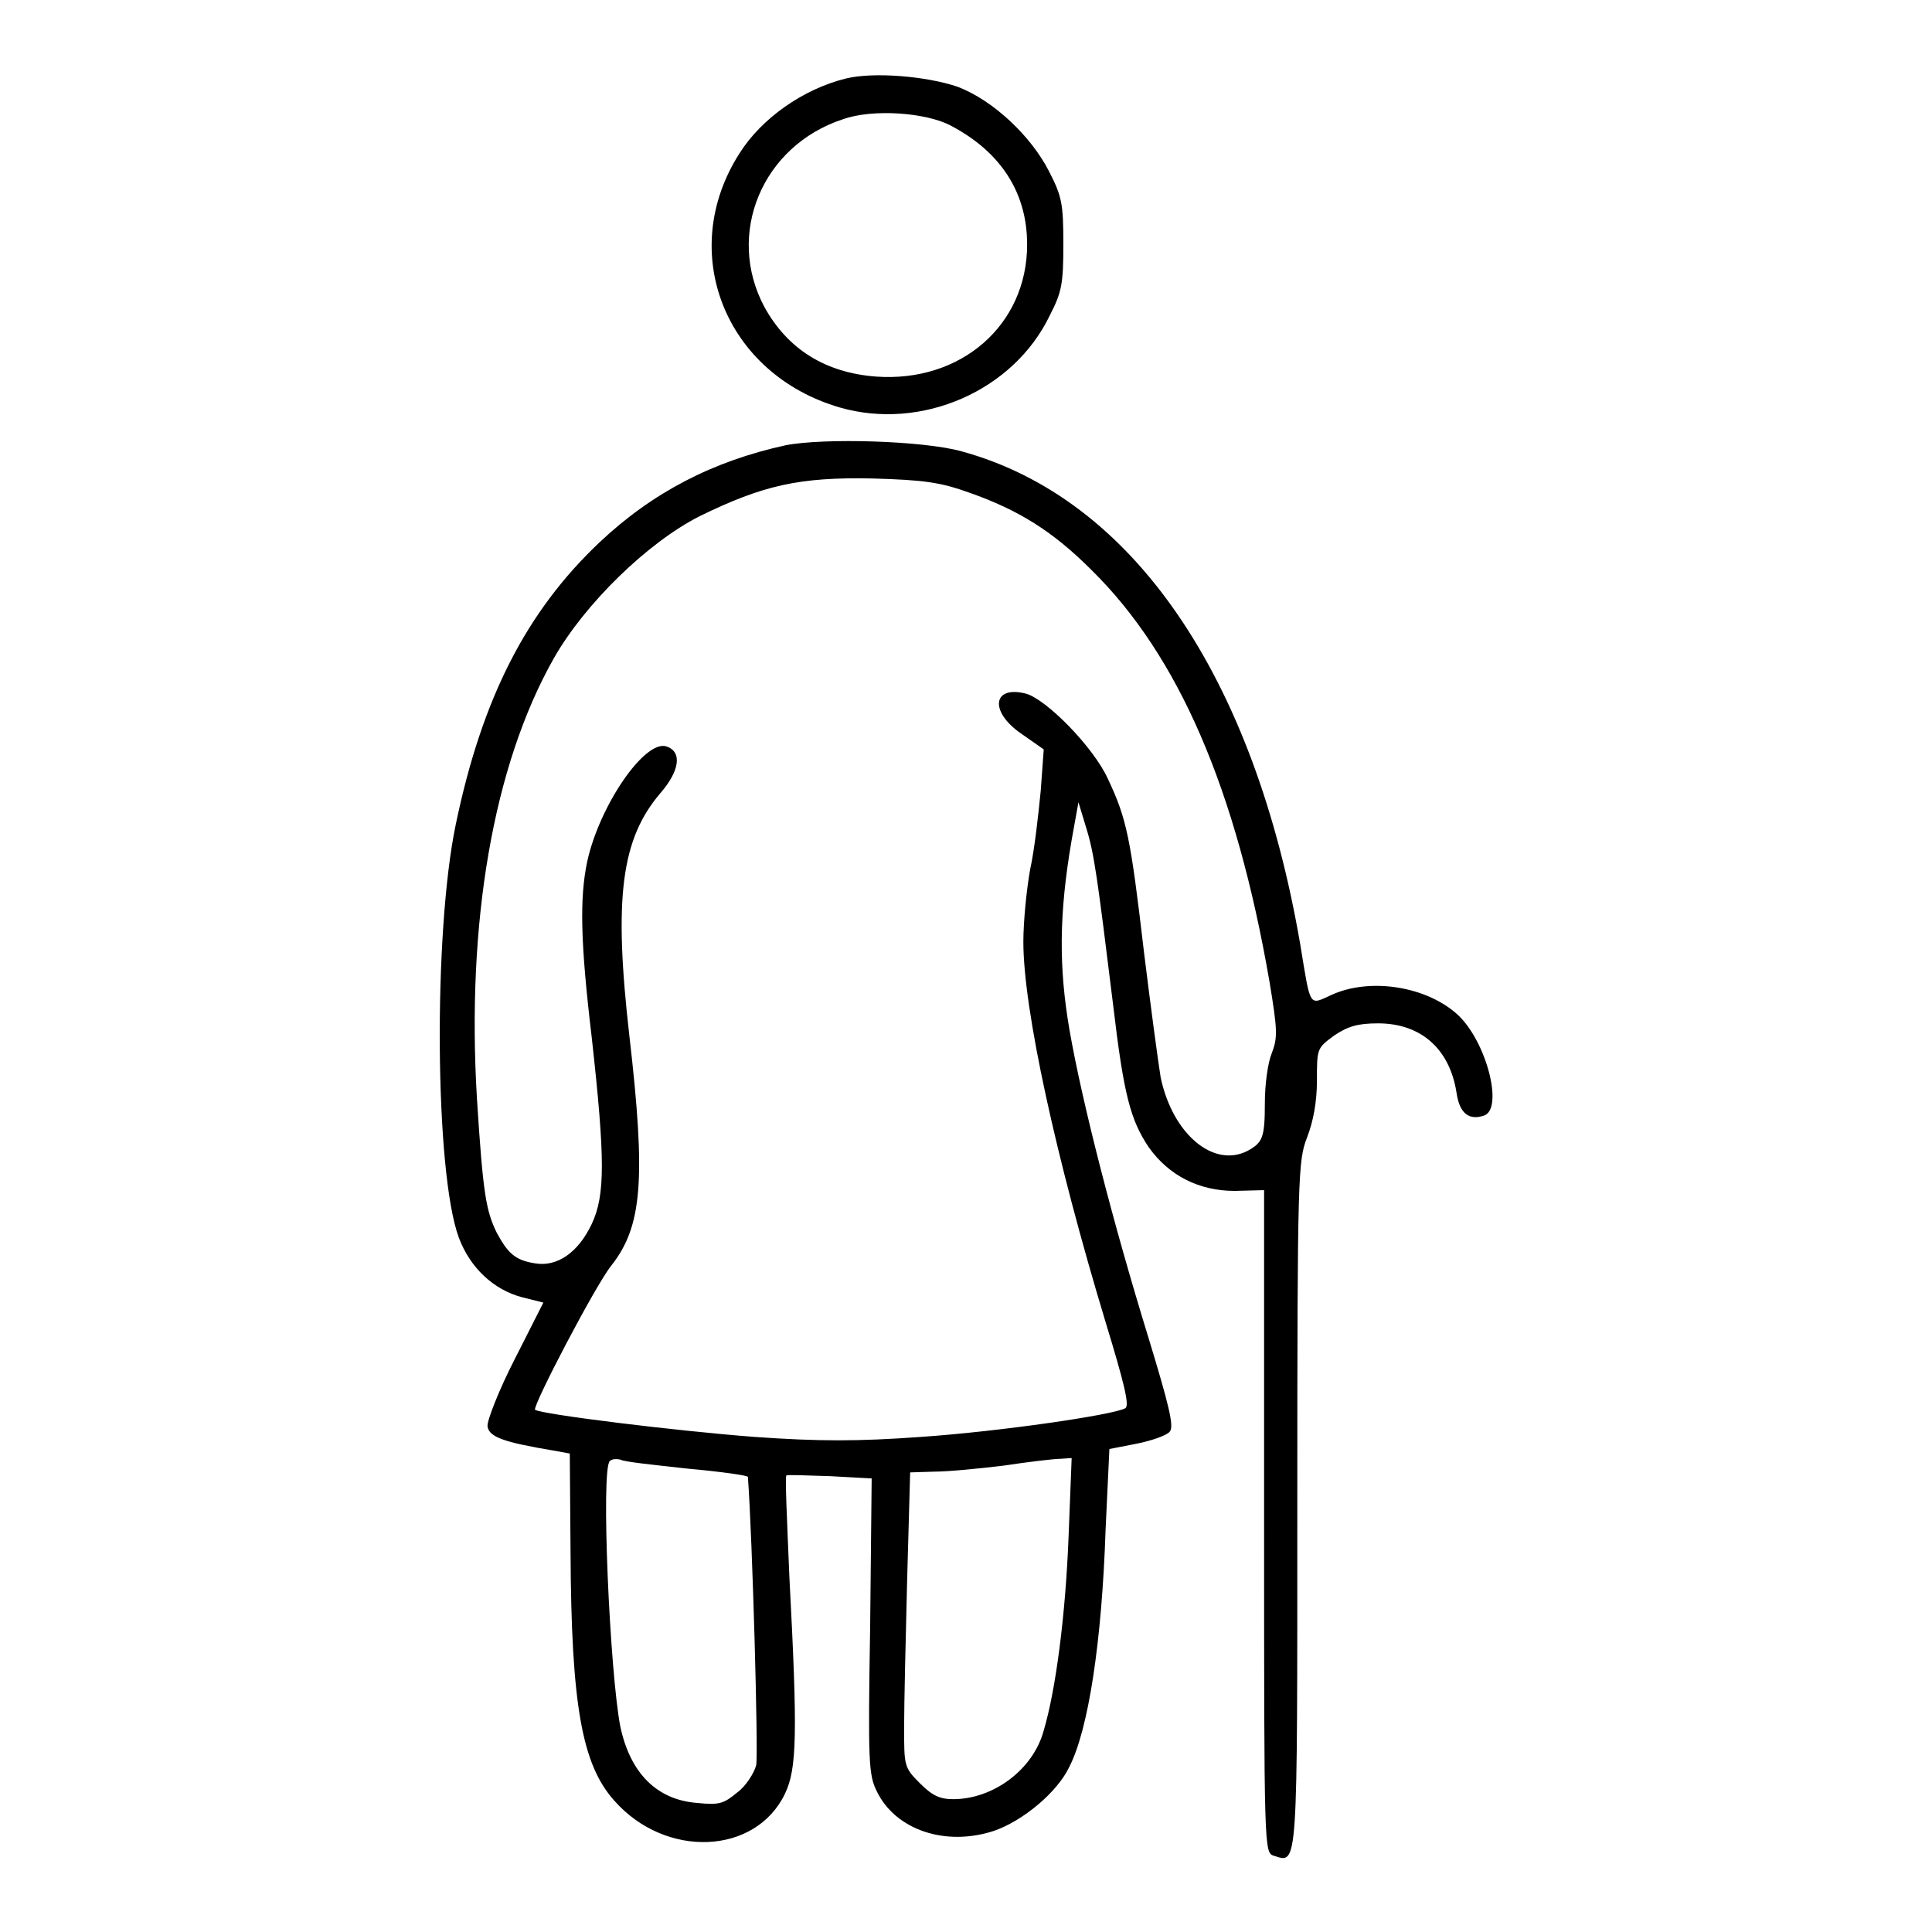 <?xml version="1.0" encoding="utf-8"?>
<!-- Svg Vector Icons : http://www.onlinewebfonts.com/icon -->
<!DOCTYPE svg PUBLIC "-//W3C//DTD SVG 1.1//EN" "http://www.w3.org/Graphics/SVG/1.1/DTD/svg11.dtd">
<svg version="1.1" xmlns="http://www.w3.org/2000/svg" xmlns:xlink="http://www.w3.org/1999/xlink" x="0px" y="0px" viewBox="0 0 256 256" enable-background="new 0 0 256 256" xml:space="preserve">
<g><g><g><path fill="#000000" d="M112.1,10.4c-5.7,1.4-11.2,5.3-14.1,9.9c-8.4,13.1-1.9,29.3,13.3,33.7c10.8,3.1,23-2.2,27.8-12.2c1.6-3.1,1.8-4.2,1.8-9.5c0-5.3-0.2-6.3-1.9-9.6c-2.4-4.7-7.4-9.4-12.1-11.2C122.8,10.1,115.8,9.5,112.1,10.4z M125.9,16.6c6.7,3.5,10.2,8.9,10.2,15.8c0,10.7-8.8,18.3-20,17.5c-6.7-0.5-11.7-3.6-14.8-9.2c-5.2-9.7-0.3-21.4,10.4-24.9C115.6,14.4,122.6,14.9,125.9,16.6z"/><path fill="#000000" d="M104.1,59c-9.6,2.1-17.6,6.2-24.7,12.9c-9.6,9.1-15.5,20.5-19,37.3c-3,14.3-2.8,46.2,0.4,54.8c1.5,4,4.6,6.9,8.4,7.9l2.8,0.7l-3.8,7.5c-2.1,4.1-3.7,8.2-3.6,8.9c0.2,1.4,2.1,2.1,8.7,3.2l2.2,0.4l0.1,13.1c0.1,20.2,1.5,28.1,5.8,32.9c6.8,7.7,18.7,7.2,22.6-0.9c1.6-3.3,1.7-7.9,0.6-28.7c-0.3-7.3-0.6-13.4-0.4-13.5c0.1-0.1,2.7,0,5.8,0.1l5.5,0.3l-0.2,19.6c-0.3,18.2-0.2,19.7,0.9,21.9c2.5,5.1,9.1,7.3,15.5,5.2c3.8-1.3,8.4-5.1,10-8.5c2.5-4.9,4.3-16.4,4.8-31.5L147,192l3.6-0.7c2-0.4,4-1.1,4.4-1.6c0.6-0.7-0.1-3.5-2.9-12.7c-4.5-14.6-8.7-30.8-10.4-40.6c-1.4-8.2-1.4-15.2,0.3-25.1l0.9-5l1,3.3c1.1,3.5,1.5,6.6,3.6,23.6c1.4,11.9,2.3,15.2,4.7,18.8c2.7,3.8,6.7,5.8,11.4,5.8l3.9-0.1v43.9c0,43.7,0,43.9,1.3,44.3c3.2,1,3.1,2.3,3.1-46.6c0-44,0.1-45.5,1.3-48.6c0.8-2.1,1.3-4.6,1.3-7.5c0-4.3,0-4.3,2.3-6c1.8-1.2,3.1-1.6,5.8-1.6c5.7,0,9.5,3.4,10.4,9.2c0.4,2.8,1.7,3.7,3.7,3c2.5-1,0.3-9.7-3.5-13.3c-4.1-3.8-11.6-5-16.7-2.7c-3.1,1.4-2.8,1.9-4.2-6.6c-6.1-35.6-22.2-59.2-44.9-65.4C122.4,58.4,109.2,58,104.1,59z M128.5,65.3c6.5,2.3,11,5.1,16.1,10.2c11.6,11.4,19.2,29.1,23.6,54.5c1.1,6.6,1.1,7.5,0.3,9.6c-0.5,1.2-0.9,4.1-0.9,6.5c0,4.7-0.3,5.3-2.3,6.4c-4.5,2.3-9.9-2.2-11.5-9.7c-0.3-1.8-1.3-9.2-2.2-16.5c-1.8-15.4-2.3-17.8-4.8-23.1c-1.9-4.2-8.2-10.6-10.9-11.3c-4.4-1.1-4.8,2.4-0.6,5.3l3,2.1l-0.4,5.5c-0.3,3-0.8,7.7-1.4,10.4c-0.5,2.8-0.9,7-0.9,9.6c0,8.9,4.3,28.6,10.9,50.4c2.5,8.2,3.2,11.1,2.6,11.4c-1.6,0.9-16.8,3.1-27.1,3.8c-8.3,0.6-13.5,0.6-22,0c-10.5-0.8-28.3-3-29.1-3.6c-0.4-0.4,8-16.5,10.1-19.1c4.1-5.2,4.6-11.4,2.4-30.4c-2.1-18.3-1.1-26.1,4.1-32.2c2.6-3,2.9-5.5,0.8-6.2c-2.9-0.9-8.9,7.9-10.5,15.3c-1,4.8-0.9,10.6,0.6,23.2c1.8,16.2,1.8,21,0,24.8c-1.8,3.8-4.6,5.7-7.5,5.2c-2.6-0.4-3.6-1.3-5.1-4.1c-1.4-2.9-1.8-5.1-2.6-17.7c-1.4-23.2,2.1-44.1,10.2-58.4c4.1-7.2,12.4-15.3,19.3-18.8c8.4-4.1,13.2-5.2,22.9-5C122.5,63.6,124.6,63.9,128.5,65.3z M91.1,194.6c4.4,0.4,8,0.9,8,1.1c0.6,8,1.4,36.8,1.1,38.2c-0.3,1.1-1.4,2.8-2.5,3.6c-1.8,1.5-2.4,1.7-5.3,1.4c-5.4-0.4-8.9-4-10.2-10.1c-1.4-7.2-2.6-34.1-1.4-35.2c0.3-0.3,0.9-0.3,1.4-0.2C82.6,193.7,86.6,194.1,91.1,194.6z M141.6,203.4c-0.4,10.6-1.7,20.5-3.3,25.9c-1.4,5.2-6.7,9.1-12,9.1c-1.8,0-2.8-0.5-4.4-2.1c-2.1-2.1-2.1-2.3-2.1-7.4c0-3,0.2-11.7,0.4-19.5l0.4-14.3l3.2-0.1c1.8,0,5.9-0.4,9.2-0.8c3.3-0.5,6.7-0.9,7.5-0.9l1.5-0.1L141.6,203.4z"/></g></g></g>
</svg>
